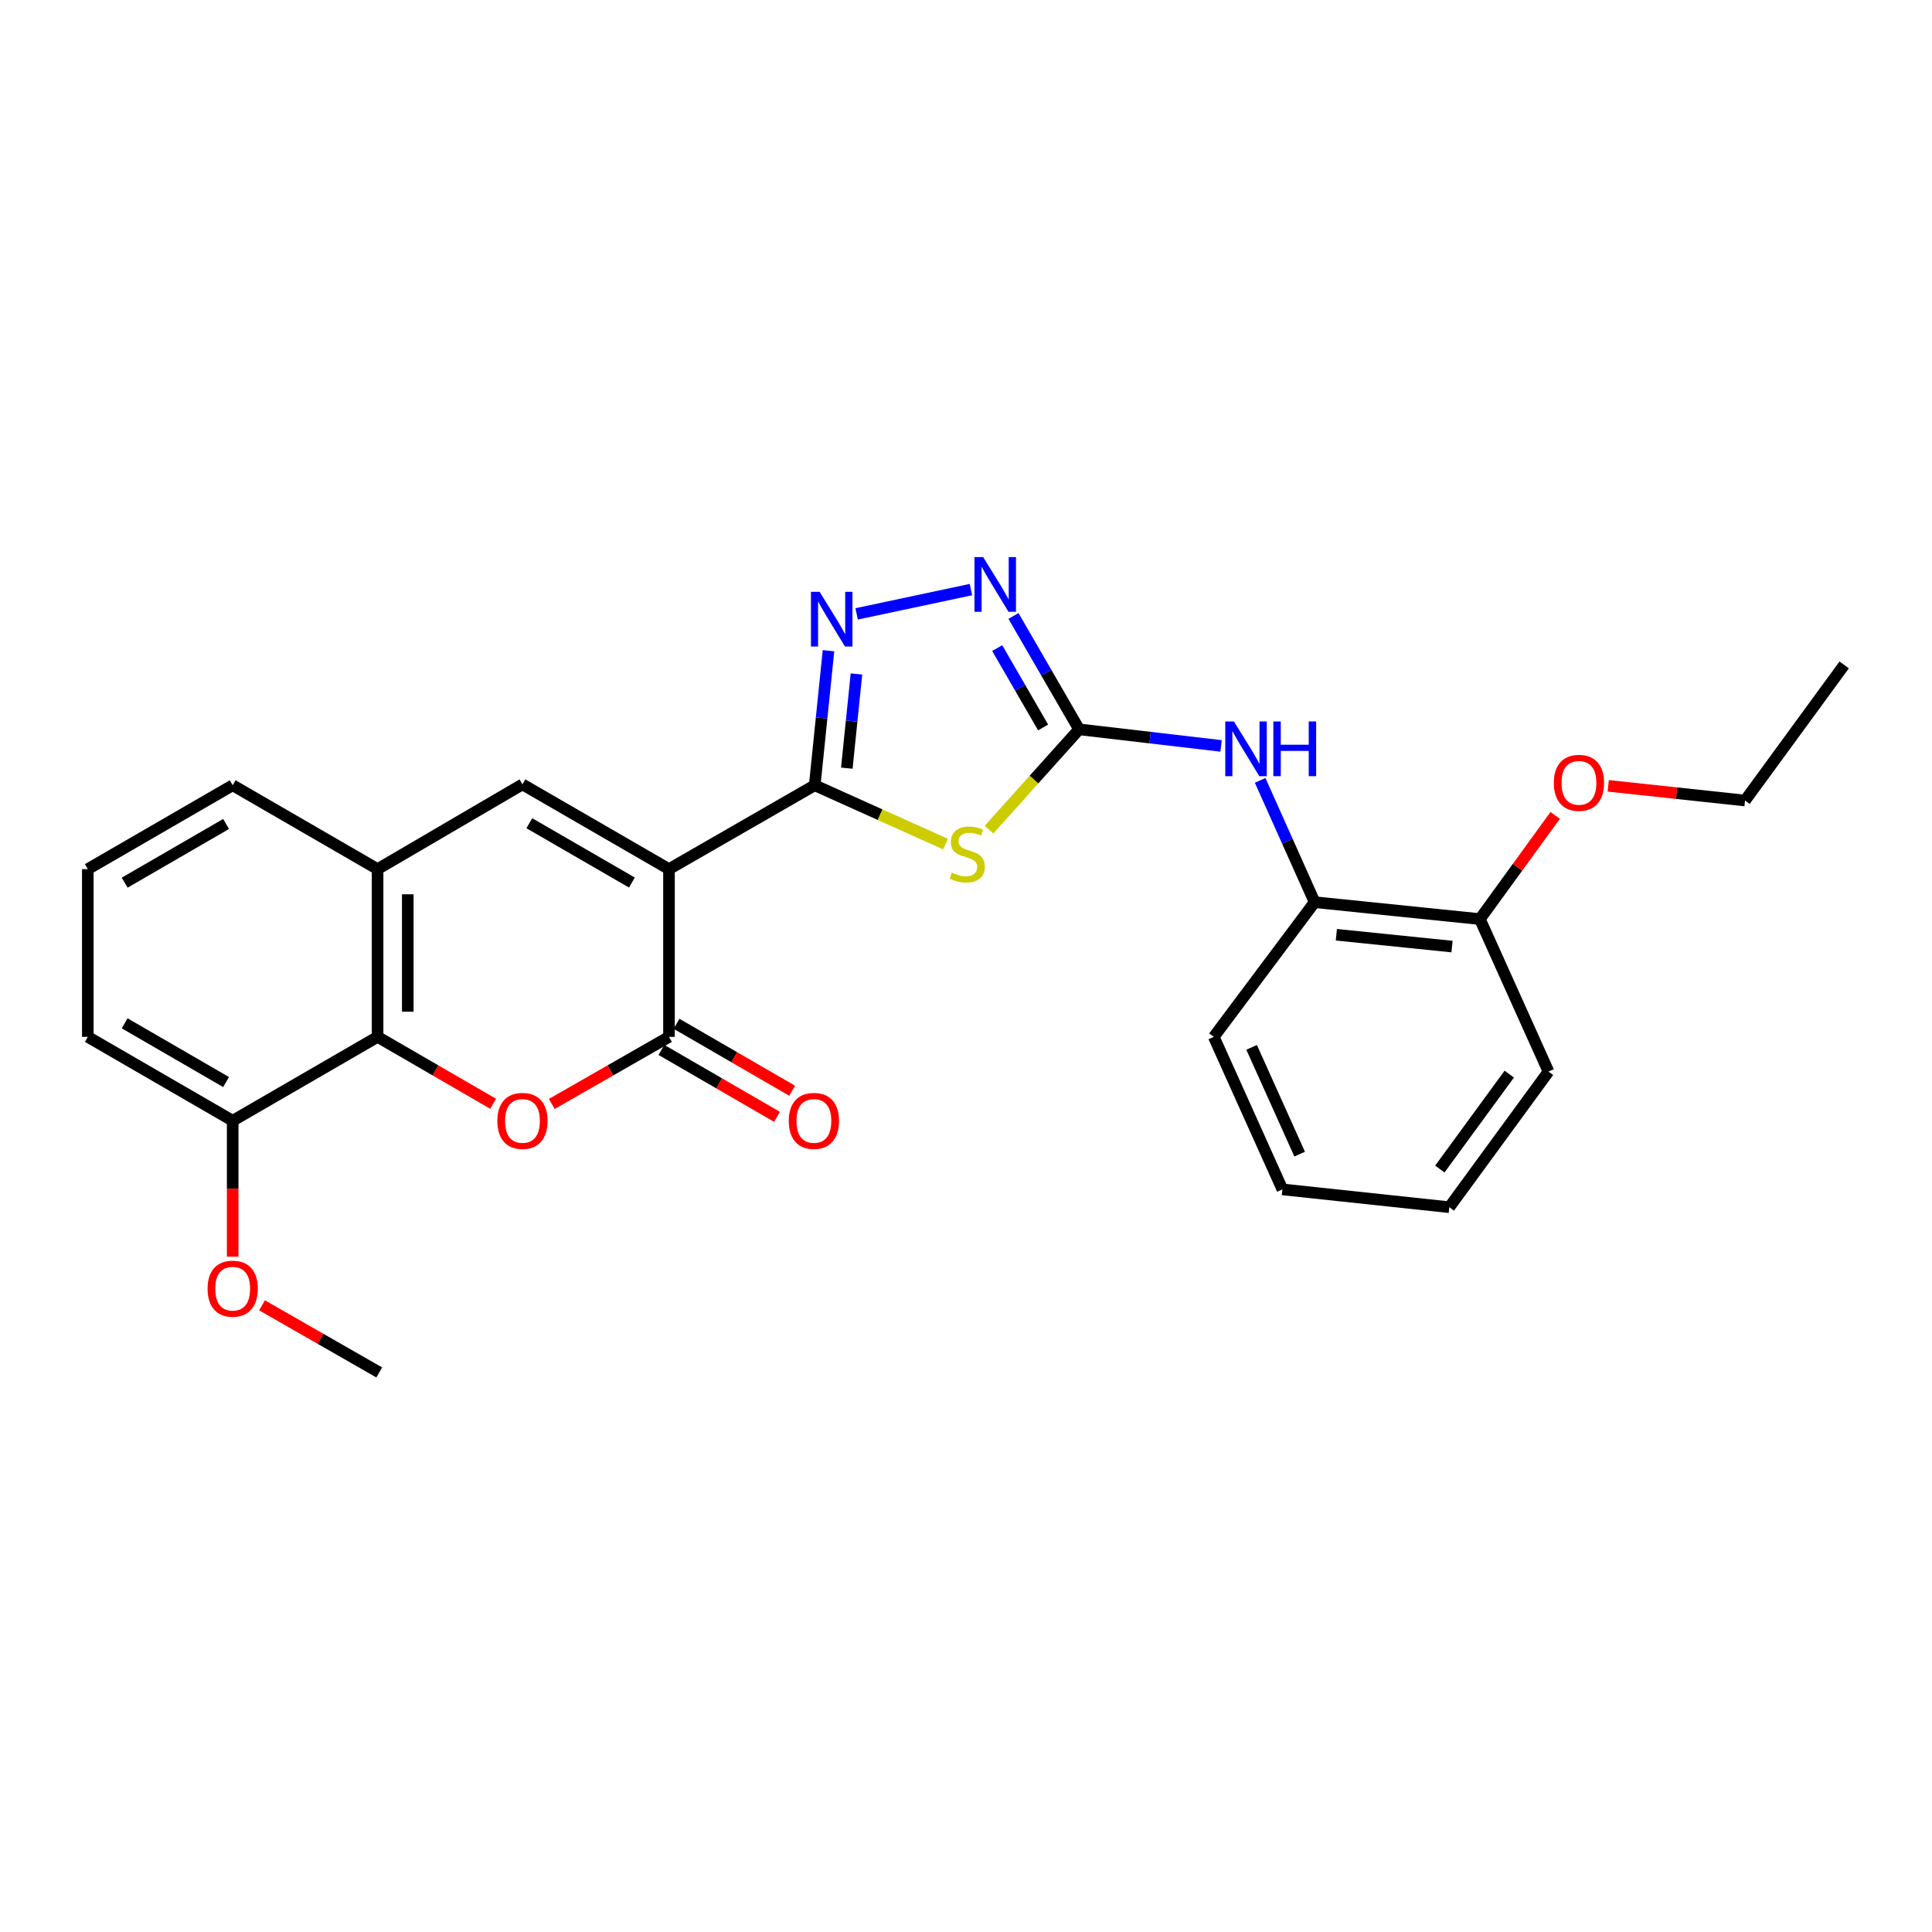 <?xml version='1.0' encoding='iso-8859-1'?>
<svg version='1.1' baseProfile='full'
              xmlns='http://www.w3.org/2000/svg'
                      xmlns:rdkit='http://www.rdkit.org/xml'
                      xmlns:xlink='http://www.w3.org/1999/xlink'
                  xml:space='preserve'
width='1000px' height='1000px' viewBox='0 0 1000 1000'>
<!-- END OF HEADER -->
<rect style='opacity:1.0;fill:#FFFFFF;stroke:none' width='1000' height='1000' x='0' y='0'> </rect>
<path class='bond-0' d='M 346.265,449.856 L 421.7,406.453' style='fill:none;fill-rule:evenodd;stroke:#000000;stroke-width:6px;stroke-linecap:butt;stroke-linejoin:miter;stroke-opacity:1' />
<path class='bond-2' d='M 346.265,449.856 L 346.265,536.68' style='fill:none;fill-rule:evenodd;stroke:#000000;stroke-width:6px;stroke-linecap:butt;stroke-linejoin:miter;stroke-opacity:1' />
<path class='bond-6' d='M 346.265,449.856 L 270.423,405.992' style='fill:none;fill-rule:evenodd;stroke:#000000;stroke-width:6px;stroke-linecap:butt;stroke-linejoin:miter;stroke-opacity:1' />
<path class='bond-6' d='M 327.066,456.802 L 273.976,426.098' style='fill:none;fill-rule:evenodd;stroke:#000000;stroke-width:6px;stroke-linecap:butt;stroke-linejoin:miter;stroke-opacity:1' />
<path class='bond-1' d='M 421.7,406.453 L 455.554,421.68' style='fill:none;fill-rule:evenodd;stroke:#000000;stroke-width:6px;stroke-linecap:butt;stroke-linejoin:miter;stroke-opacity:1' />
<path class='bond-1' d='M 455.554,421.68 L 489.407,436.907' style='fill:none;fill-rule:evenodd;stroke:#CCCC00;stroke-width:6px;stroke-linecap:butt;stroke-linejoin:miter;stroke-opacity:1' />
<path class='bond-5' d='M 421.7,406.453 L 425.262,371.63' style='fill:none;fill-rule:evenodd;stroke:#000000;stroke-width:6px;stroke-linecap:butt;stroke-linejoin:miter;stroke-opacity:1' />
<path class='bond-5' d='M 425.262,371.63 L 428.825,336.808' style='fill:none;fill-rule:evenodd;stroke:#0000FF;stroke-width:6px;stroke-linecap:butt;stroke-linejoin:miter;stroke-opacity:1' />
<path class='bond-5' d='M 438.313,397.596 L 440.807,373.22' style='fill:none;fill-rule:evenodd;stroke:#000000;stroke-width:6px;stroke-linecap:butt;stroke-linejoin:miter;stroke-opacity:1' />
<path class='bond-5' d='M 440.807,373.22 L 443.3,348.845' style='fill:none;fill-rule:evenodd;stroke:#0000FF;stroke-width:6px;stroke-linecap:butt;stroke-linejoin:miter;stroke-opacity:1' />
<path class='bond-3' d='M 511.897,429.441 L 535.215,403.472' style='fill:none;fill-rule:evenodd;stroke:#CCCC00;stroke-width:6px;stroke-linecap:butt;stroke-linejoin:miter;stroke-opacity:1' />
<path class='bond-3' d='M 535.215,403.472 L 558.534,377.503' style='fill:none;fill-rule:evenodd;stroke:#000000;stroke-width:6px;stroke-linecap:butt;stroke-linejoin:miter;stroke-opacity:1' />
<path class='bond-4' d='M 346.265,536.68 L 315.936,554.043' style='fill:none;fill-rule:evenodd;stroke:#000000;stroke-width:6px;stroke-linecap:butt;stroke-linejoin:miter;stroke-opacity:1' />
<path class='bond-4' d='M 315.936,554.043 L 285.607,571.407' style='fill:none;fill-rule:evenodd;stroke:#FF0000;stroke-width:6px;stroke-linecap:butt;stroke-linejoin:miter;stroke-opacity:1' />
<path class='bond-12' d='M 342.351,543.441 L 372.268,560.761' style='fill:none;fill-rule:evenodd;stroke:#000000;stroke-width:6px;stroke-linecap:butt;stroke-linejoin:miter;stroke-opacity:1' />
<path class='bond-12' d='M 372.268,560.761 L 402.185,578.081' style='fill:none;fill-rule:evenodd;stroke:#FF0000;stroke-width:6px;stroke-linecap:butt;stroke-linejoin:miter;stroke-opacity:1' />
<path class='bond-12' d='M 350.18,529.919 L 380.097,547.239' style='fill:none;fill-rule:evenodd;stroke:#000000;stroke-width:6px;stroke-linecap:butt;stroke-linejoin:miter;stroke-opacity:1' />
<path class='bond-12' d='M 380.097,547.239 L 410.014,564.559' style='fill:none;fill-rule:evenodd;stroke:#FF0000;stroke-width:6px;stroke-linecap:butt;stroke-linejoin:miter;stroke-opacity:1' />
<path class='bond-10' d='M 558.534,377.503 L 595.28,381.792' style='fill:none;fill-rule:evenodd;stroke:#000000;stroke-width:6px;stroke-linecap:butt;stroke-linejoin:miter;stroke-opacity:1' />
<path class='bond-10' d='M 595.28,381.792 L 632.026,386.082' style='fill:none;fill-rule:evenodd;stroke:#0000FF;stroke-width:6px;stroke-linecap:butt;stroke-linejoin:miter;stroke-opacity:1' />
<path class='bond-28' d='M 558.534,377.503 L 541.556,348.165' style='fill:none;fill-rule:evenodd;stroke:#000000;stroke-width:6px;stroke-linecap:butt;stroke-linejoin:miter;stroke-opacity:1' />
<path class='bond-28' d='M 541.556,348.165 L 524.579,318.828' style='fill:none;fill-rule:evenodd;stroke:#0000FF;stroke-width:6px;stroke-linecap:butt;stroke-linejoin:miter;stroke-opacity:1' />
<path class='bond-28' d='M 539.917,376.528 L 528.032,355.992' style='fill:none;fill-rule:evenodd;stroke:#000000;stroke-width:6px;stroke-linecap:butt;stroke-linejoin:miter;stroke-opacity:1' />
<path class='bond-28' d='M 528.032,355.992 L 516.148,335.455' style='fill:none;fill-rule:evenodd;stroke:#0000FF;stroke-width:6px;stroke-linecap:butt;stroke-linejoin:miter;stroke-opacity:1' />
<path class='bond-27' d='M 255.256,571.318 L 225.348,553.999' style='fill:none;fill-rule:evenodd;stroke:#FF0000;stroke-width:6px;stroke-linecap:butt;stroke-linejoin:miter;stroke-opacity:1' />
<path class='bond-27' d='M 225.348,553.999 L 195.439,536.68' style='fill:none;fill-rule:evenodd;stroke:#000000;stroke-width:6px;stroke-linecap:butt;stroke-linejoin:miter;stroke-opacity:1' />
<path class='bond-7' d='M 443.397,317.746 L 502.557,305.174' style='fill:none;fill-rule:evenodd;stroke:#0000FF;stroke-width:6px;stroke-linecap:butt;stroke-linejoin:miter;stroke-opacity:1' />
<path class='bond-9' d='M 270.423,405.992 L 195.439,449.856' style='fill:none;fill-rule:evenodd;stroke:#000000;stroke-width:6px;stroke-linecap:butt;stroke-linejoin:miter;stroke-opacity:1' />
<path class='bond-8' d='M 195.439,536.68 L 195.439,449.856' style='fill:none;fill-rule:evenodd;stroke:#000000;stroke-width:6px;stroke-linecap:butt;stroke-linejoin:miter;stroke-opacity:1' />
<path class='bond-8' d='M 211.064,523.656 L 211.064,462.879' style='fill:none;fill-rule:evenodd;stroke:#000000;stroke-width:6px;stroke-linecap:butt;stroke-linejoin:miter;stroke-opacity:1' />
<path class='bond-13' d='M 195.439,536.68 L 120.438,580.1' style='fill:none;fill-rule:evenodd;stroke:#000000;stroke-width:6px;stroke-linecap:butt;stroke-linejoin:miter;stroke-opacity:1' />
<path class='bond-17' d='M 195.439,449.856 L 120.438,406.453' style='fill:none;fill-rule:evenodd;stroke:#000000;stroke-width:6px;stroke-linecap:butt;stroke-linejoin:miter;stroke-opacity:1' />
<path class='bond-11' d='M 652.249,403.923 L 666.351,435.444' style='fill:none;fill-rule:evenodd;stroke:#0000FF;stroke-width:6px;stroke-linecap:butt;stroke-linejoin:miter;stroke-opacity:1' />
<path class='bond-11' d='M 666.351,435.444 L 680.454,466.965' style='fill:none;fill-rule:evenodd;stroke:#000000;stroke-width:6px;stroke-linecap:butt;stroke-linejoin:miter;stroke-opacity:1' />
<path class='bond-14' d='M 680.454,466.965 L 765.984,475.716' style='fill:none;fill-rule:evenodd;stroke:#000000;stroke-width:6px;stroke-linecap:butt;stroke-linejoin:miter;stroke-opacity:1' />
<path class='bond-14' d='M 691.693,483.822 L 751.564,489.947' style='fill:none;fill-rule:evenodd;stroke:#000000;stroke-width:6px;stroke-linecap:butt;stroke-linejoin:miter;stroke-opacity:1' />
<path class='bond-19' d='M 680.454,466.965 L 628.257,536.68' style='fill:none;fill-rule:evenodd;stroke:#000000;stroke-width:6px;stroke-linecap:butt;stroke-linejoin:miter;stroke-opacity:1' />
<path class='bond-15' d='M 120.438,580.1 L 120.438,615.271' style='fill:none;fill-rule:evenodd;stroke:#000000;stroke-width:6px;stroke-linecap:butt;stroke-linejoin:miter;stroke-opacity:1' />
<path class='bond-15' d='M 120.438,615.271 L 120.438,650.442' style='fill:none;fill-rule:evenodd;stroke:#FF0000;stroke-width:6px;stroke-linecap:butt;stroke-linejoin:miter;stroke-opacity:1' />
<path class='bond-29' d='M 120.438,580.1 L 45.455,536.68' style='fill:none;fill-rule:evenodd;stroke:#000000;stroke-width:6px;stroke-linecap:butt;stroke-linejoin:miter;stroke-opacity:1' />
<path class='bond-29' d='M 117.021,560.066 L 64.532,529.671' style='fill:none;fill-rule:evenodd;stroke:#000000;stroke-width:6px;stroke-linecap:butt;stroke-linejoin:miter;stroke-opacity:1' />
<path class='bond-16' d='M 765.984,475.716 L 785.47,448.886' style='fill:none;fill-rule:evenodd;stroke:#000000;stroke-width:6px;stroke-linecap:butt;stroke-linejoin:miter;stroke-opacity:1' />
<path class='bond-16' d='M 785.47,448.886 L 804.956,422.057' style='fill:none;fill-rule:evenodd;stroke:#FF0000;stroke-width:6px;stroke-linecap:butt;stroke-linejoin:miter;stroke-opacity:1' />
<path class='bond-21' d='M 765.984,475.716 L 801.505,554.657' style='fill:none;fill-rule:evenodd;stroke:#000000;stroke-width:6px;stroke-linecap:butt;stroke-linejoin:miter;stroke-opacity:1' />
<path class='bond-23' d='M 135.623,675.629 L 165.957,693' style='fill:none;fill-rule:evenodd;stroke:#FF0000;stroke-width:6px;stroke-linecap:butt;stroke-linejoin:miter;stroke-opacity:1' />
<path class='bond-23' d='M 165.957,693 L 196.29,710.371' style='fill:none;fill-rule:evenodd;stroke:#000000;stroke-width:6px;stroke-linecap:butt;stroke-linejoin:miter;stroke-opacity:1' />
<path class='bond-22' d='M 832.422,406.745 L 867.824,410.548' style='fill:none;fill-rule:evenodd;stroke:#FF0000;stroke-width:6px;stroke-linecap:butt;stroke-linejoin:miter;stroke-opacity:1' />
<path class='bond-22' d='M 867.824,410.548 L 903.225,414.352' style='fill:none;fill-rule:evenodd;stroke:#000000;stroke-width:6px;stroke-linecap:butt;stroke-linejoin:miter;stroke-opacity:1' />
<path class='bond-18' d='M 120.438,406.453 L 45.455,449.856' style='fill:none;fill-rule:evenodd;stroke:#000000;stroke-width:6px;stroke-linecap:butt;stroke-linejoin:miter;stroke-opacity:1' />
<path class='bond-18' d='M 117.018,426.486 L 64.53,456.868' style='fill:none;fill-rule:evenodd;stroke:#000000;stroke-width:6px;stroke-linecap:butt;stroke-linejoin:miter;stroke-opacity:1' />
<path class='bond-20' d='M 45.455,449.856 L 45.455,536.68' style='fill:none;fill-rule:evenodd;stroke:#000000;stroke-width:6px;stroke-linecap:butt;stroke-linejoin:miter;stroke-opacity:1' />
<path class='bond-25' d='M 628.257,536.68 L 663.778,615.63' style='fill:none;fill-rule:evenodd;stroke:#000000;stroke-width:6px;stroke-linecap:butt;stroke-linejoin:miter;stroke-opacity:1' />
<path class='bond-25' d='M 647.834,542.111 L 672.699,597.377' style='fill:none;fill-rule:evenodd;stroke:#000000;stroke-width:6px;stroke-linecap:butt;stroke-linejoin:miter;stroke-opacity:1' />
<path class='bond-30' d='M 801.505,554.657 L 750.168,624.849' style='fill:none;fill-rule:evenodd;stroke:#000000;stroke-width:6px;stroke-linecap:butt;stroke-linejoin:miter;stroke-opacity:1' />
<path class='bond-30' d='M 781.193,555.962 L 745.257,605.096' style='fill:none;fill-rule:evenodd;stroke:#000000;stroke-width:6px;stroke-linecap:butt;stroke-linejoin:miter;stroke-opacity:1' />
<path class='bond-24' d='M 903.225,414.352 L 954.545,344.16' style='fill:none;fill-rule:evenodd;stroke:#000000;stroke-width:6px;stroke-linecap:butt;stroke-linejoin:miter;stroke-opacity:1' />
<path class='bond-26' d='M 663.778,615.63 L 750.168,624.849' style='fill:none;fill-rule:evenodd;stroke:#000000;stroke-width:6px;stroke-linecap:butt;stroke-linejoin:miter;stroke-opacity:1' />
<path  class='atom-2' d='M 492.651 451.685
Q 492.971 451.805, 494.291 452.365
Q 495.611 452.925, 497.051 453.285
Q 498.531 453.605, 499.971 453.605
Q 502.651 453.605, 504.211 452.325
Q 505.771 451.005, 505.771 448.725
Q 505.771 447.165, 504.971 446.205
Q 504.211 445.245, 503.011 444.725
Q 501.811 444.205, 499.811 443.605
Q 497.291 442.845, 495.771 442.125
Q 494.291 441.405, 493.211 439.885
Q 492.171 438.365, 492.171 435.805
Q 492.171 432.245, 494.571 430.045
Q 497.011 427.845, 501.811 427.845
Q 505.091 427.845, 508.811 429.405
L 507.891 432.485
Q 504.491 431.085, 501.931 431.085
Q 499.171 431.085, 497.651 432.245
Q 496.131 433.365, 496.171 435.325
Q 496.171 436.845, 496.931 437.765
Q 497.731 438.685, 498.851 439.205
Q 500.011 439.725, 501.931 440.325
Q 504.491 441.125, 506.011 441.925
Q 507.531 442.725, 508.611 444.365
Q 509.731 445.965, 509.731 448.725
Q 509.731 452.645, 507.091 454.765
Q 504.491 456.845, 500.131 456.845
Q 497.611 456.845, 495.691 456.285
Q 493.811 455.765, 491.571 454.845
L 492.651 451.685
' fill='#CCCC00'/>
<path  class='atom-5' d='M 257.423 580.18
Q 257.423 573.38, 260.783 569.58
Q 264.143 565.78, 270.423 565.78
Q 276.703 565.78, 280.063 569.58
Q 283.423 573.38, 283.423 580.18
Q 283.423 587.06, 280.023 590.98
Q 276.623 594.86, 270.423 594.86
Q 264.183 594.86, 260.783 590.98
Q 257.423 587.1, 257.423 580.18
M 270.423 591.66
Q 274.743 591.66, 277.063 588.78
Q 279.423 585.86, 279.423 580.18
Q 279.423 574.62, 277.063 571.82
Q 274.743 568.98, 270.423 568.98
Q 266.103 568.98, 263.743 571.78
Q 261.423 574.58, 261.423 580.18
Q 261.423 585.9, 263.743 588.78
Q 266.103 591.66, 270.423 591.66
' fill='#FF0000'/>
<path  class='atom-6' d='M 424.234 306.328
L 433.514 321.328
Q 434.434 322.808, 435.914 325.488
Q 437.394 328.168, 437.474 328.328
L 437.474 306.328
L 441.234 306.328
L 441.234 334.648
L 437.354 334.648
L 427.394 318.248
Q 426.234 316.328, 424.994 314.128
Q 423.794 311.928, 423.434 311.248
L 423.434 334.648
L 419.754 334.648
L 419.754 306.328
L 424.234 306.328
' fill='#0000FF'/>
<path  class='atom-8' d='M 508.87 288.342
L 518.15 303.342
Q 519.07 304.822, 520.55 307.502
Q 522.03 310.182, 522.11 310.342
L 522.11 288.342
L 525.87 288.342
L 525.87 316.662
L 521.99 316.662
L 512.03 300.262
Q 510.87 298.342, 509.63 296.142
Q 508.43 293.942, 508.07 293.262
L 508.07 316.662
L 504.39 316.662
L 504.39 288.342
L 508.87 288.342
' fill='#0000FF'/>
<path  class='atom-11' d='M 638.681 373.429
L 647.961 388.429
Q 648.881 389.909, 650.361 392.589
Q 651.841 395.269, 651.921 395.429
L 651.921 373.429
L 655.681 373.429
L 655.681 401.749
L 651.801 401.749
L 641.841 385.349
Q 640.681 383.429, 639.441 381.229
Q 638.241 379.029, 637.881 378.349
L 637.881 401.749
L 634.201 401.749
L 634.201 373.429
L 638.681 373.429
' fill='#0000FF'/>
<path  class='atom-11' d='M 659.081 373.429
L 662.921 373.429
L 662.921 385.469
L 677.401 385.469
L 677.401 373.429
L 681.241 373.429
L 681.241 401.749
L 677.401 401.749
L 677.401 388.669
L 662.921 388.669
L 662.921 401.749
L 659.081 401.749
L 659.081 373.429
' fill='#0000FF'/>
<path  class='atom-13' d='M 408.266 580.18
Q 408.266 573.38, 411.626 569.58
Q 414.986 565.78, 421.266 565.78
Q 427.546 565.78, 430.906 569.58
Q 434.266 573.38, 434.266 580.18
Q 434.266 587.06, 430.866 590.98
Q 427.466 594.86, 421.266 594.86
Q 415.026 594.86, 411.626 590.98
Q 408.266 587.1, 408.266 580.18
M 421.266 591.66
Q 425.586 591.66, 427.906 588.78
Q 430.266 585.86, 430.266 580.18
Q 430.266 574.62, 427.906 571.82
Q 425.586 568.98, 421.266 568.98
Q 416.946 568.98, 414.586 571.78
Q 412.266 574.58, 412.266 580.18
Q 412.266 585.9, 414.586 588.78
Q 416.946 591.66, 421.266 591.66
' fill='#FF0000'/>
<path  class='atom-16' d='M 107.438 667.013
Q 107.438 660.213, 110.798 656.413
Q 114.158 652.613, 120.438 652.613
Q 126.718 652.613, 130.078 656.413
Q 133.438 660.213, 133.438 667.013
Q 133.438 673.893, 130.038 677.813
Q 126.638 681.693, 120.438 681.693
Q 114.198 681.693, 110.798 677.813
Q 107.438 673.933, 107.438 667.013
M 120.438 678.493
Q 124.758 678.493, 127.078 675.613
Q 129.438 672.693, 129.438 667.013
Q 129.438 661.453, 127.078 658.653
Q 124.758 655.813, 120.438 655.813
Q 116.118 655.813, 113.758 658.613
Q 111.438 661.413, 111.438 667.013
Q 111.438 672.733, 113.758 675.613
Q 116.118 678.493, 120.438 678.493
' fill='#FF0000'/>
<path  class='atom-17' d='M 804.261 405.196
Q 804.261 398.396, 807.621 394.596
Q 810.981 390.796, 817.261 390.796
Q 823.541 390.796, 826.901 394.596
Q 830.261 398.396, 830.261 405.196
Q 830.261 412.076, 826.861 415.996
Q 823.461 419.876, 817.261 419.876
Q 811.021 419.876, 807.621 415.996
Q 804.261 412.116, 804.261 405.196
M 817.261 416.676
Q 821.581 416.676, 823.901 413.796
Q 826.261 410.876, 826.261 405.196
Q 826.261 399.636, 823.901 396.836
Q 821.581 393.996, 817.261 393.996
Q 812.941 393.996, 810.581 396.796
Q 808.261 399.596, 808.261 405.196
Q 808.261 410.916, 810.581 413.796
Q 812.941 416.676, 817.261 416.676
' fill='#FF0000'/>
</svg>
